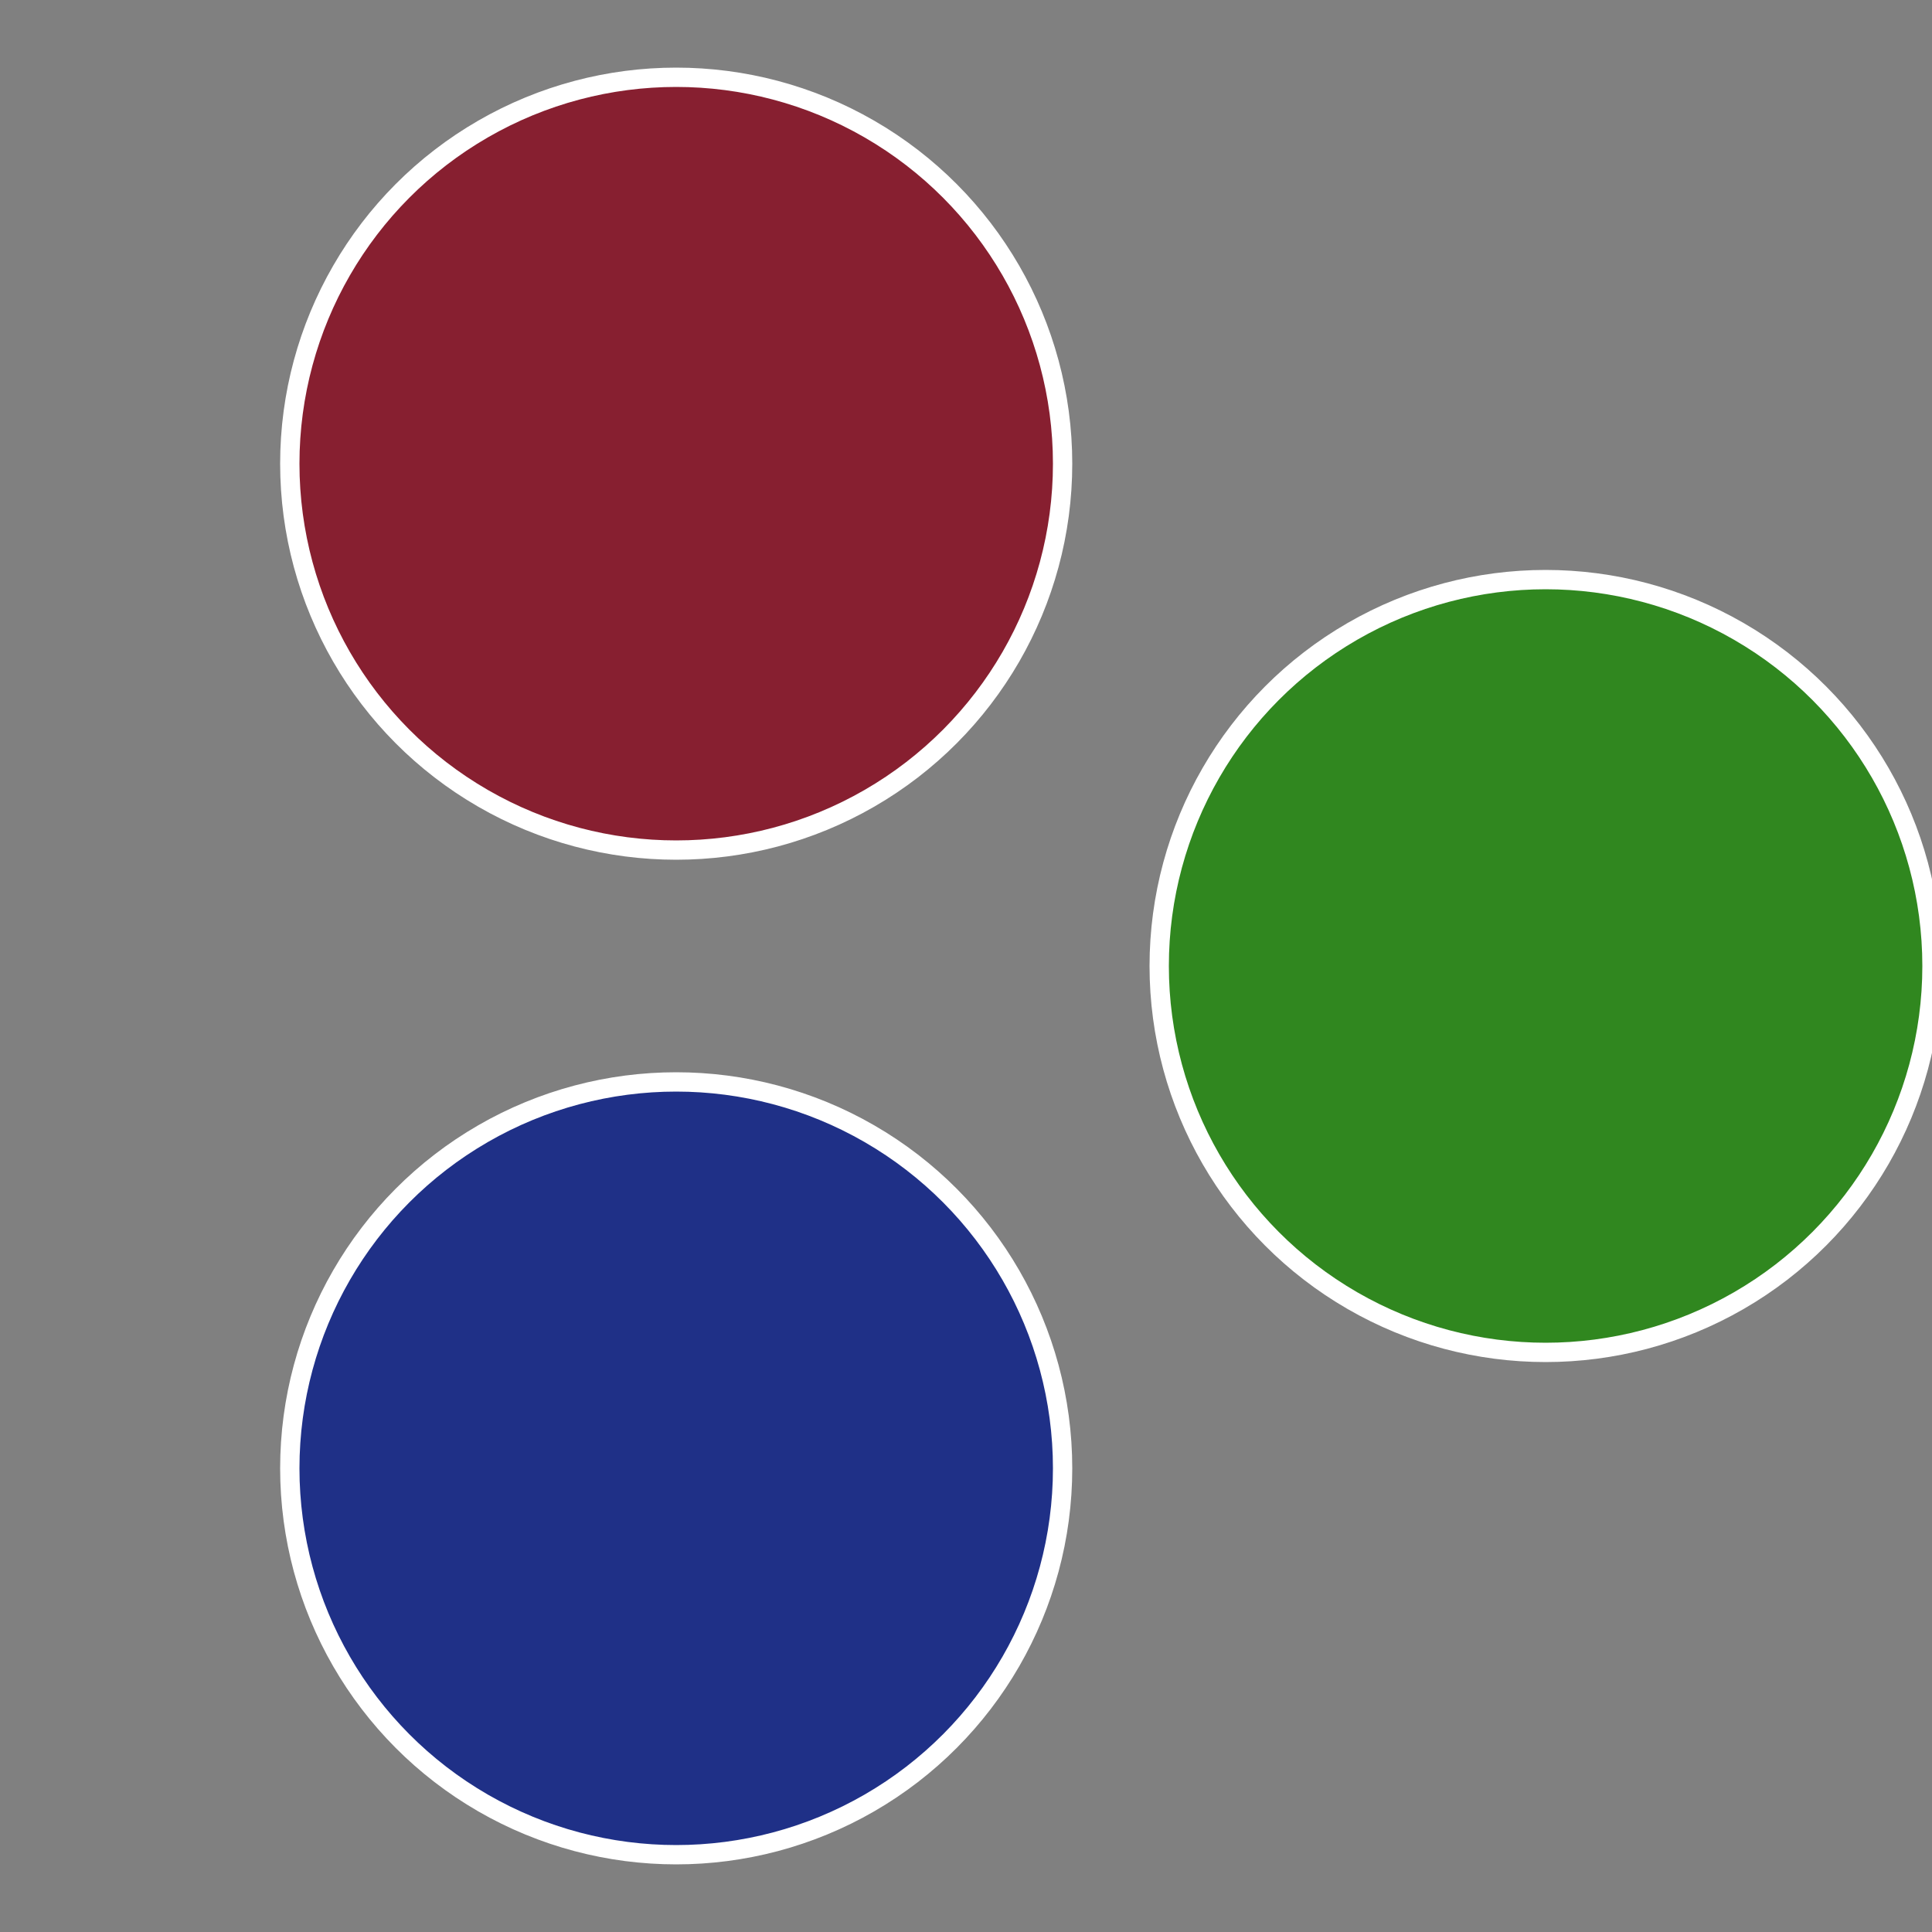 <?xml version="1.0" standalone="no"?>
<svg width="500" height="500" viewBox="-1 -1 2 2" xmlns="http://www.w3.org/2000/svg">
 
                <rect x="-1" y="-1" width="2" height="2" fill="#808080" stroke="none"/>
 
                <circle cx="0.6" cy="0" r="0.4" fill="#30871f" stroke="#fff" stroke-width="1%" />
             
                <circle cx="-0.3" cy="0.52" r="0.4" fill="#1f3087" stroke="#fff" stroke-width="1%" />
             
                <circle cx="-0.3" cy="-0.52" r="0.4" fill="#871f30" stroke="#fff" stroke-width="1%" />
            </svg>
